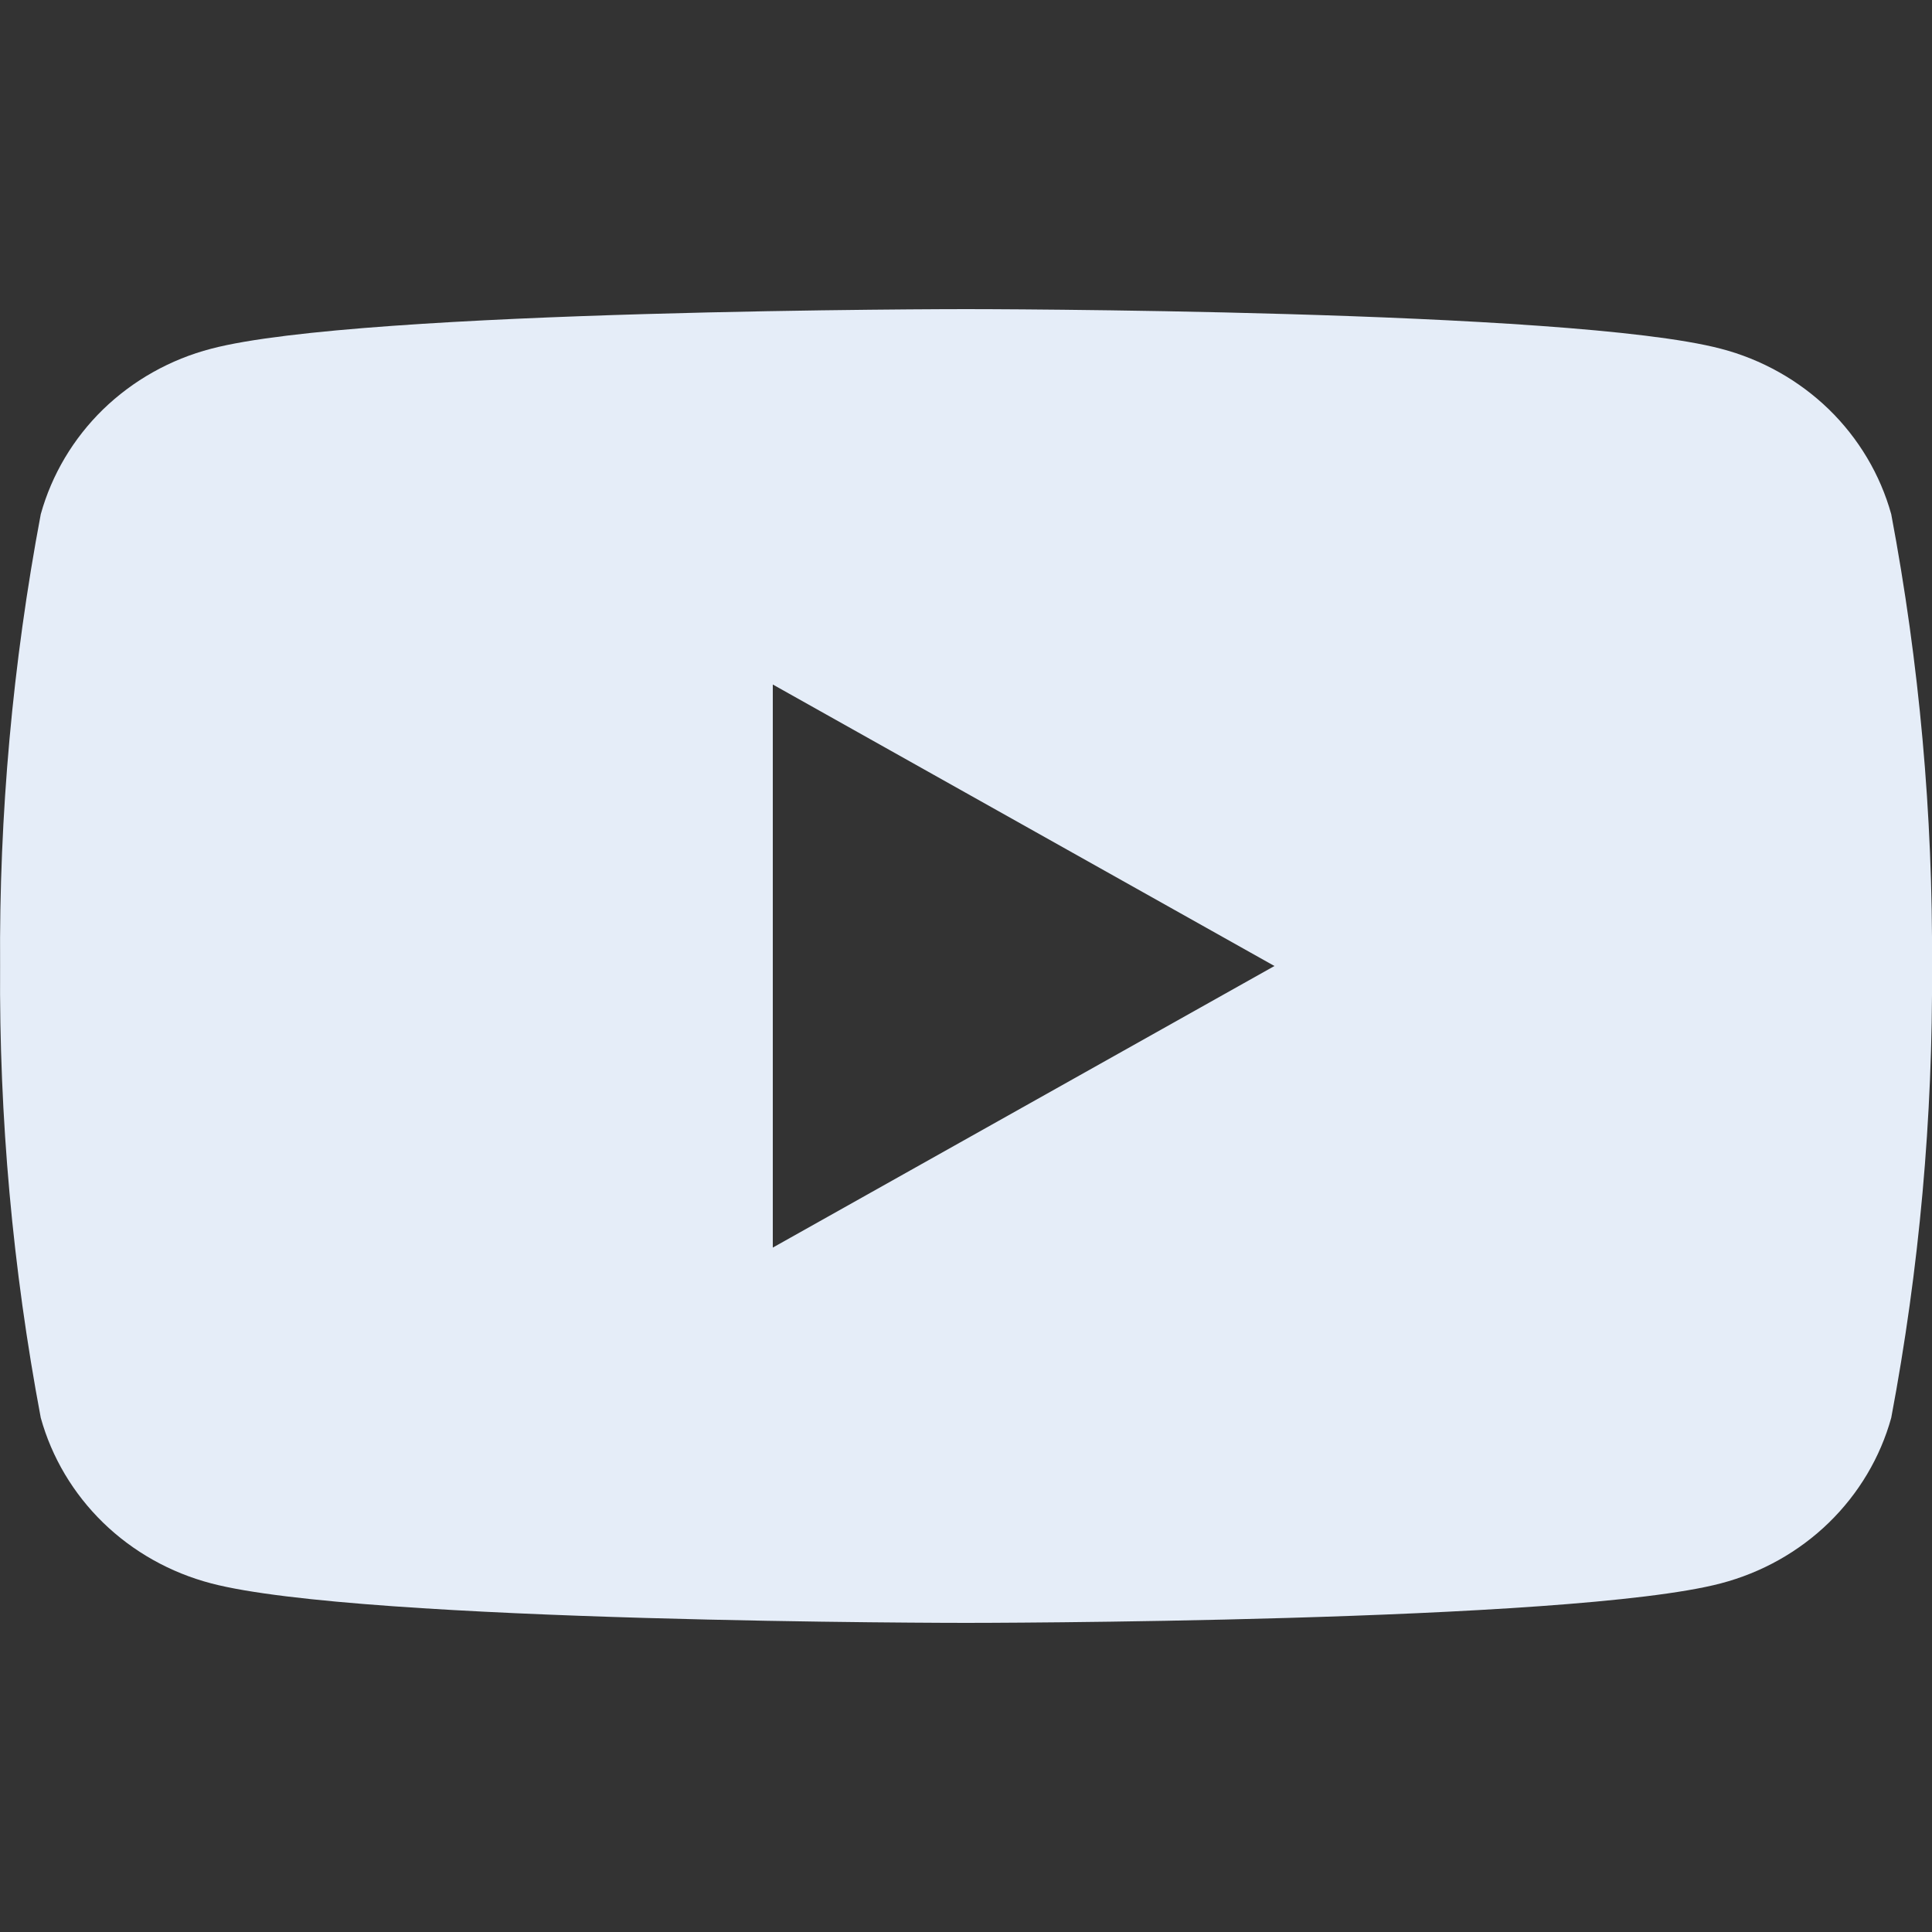 <svg width="20" height="20" viewBox="0 0 20 20" fill="none" xmlns="http://www.w3.org/2000/svg">
<rect x="0" y="0" width="20" height="20" fill="#333333" stroke="none"/>
<path d="M19.578 5.323C19.464 4.913 19.241 4.538 18.932 4.237C18.622 3.937 18.237 3.72 17.814 3.61C16.257 3.2 10 3.2 10 3.2C10 3.2 3.743 3.2 2.186 3.61C1.763 3.72 1.378 3.937 1.068 4.237C0.759 4.538 0.536 4.913 0.422 5.323C0.131 6.866 -0.01 8.432 0.001 10C-0.01 11.569 0.131 13.134 0.422 14.677C0.536 15.088 0.759 15.462 1.068 15.763C1.378 16.064 1.763 16.28 2.186 16.391C3.743 16.8 10 16.8 10 16.8C10 16.8 16.257 16.8 17.814 16.391C18.237 16.28 18.622 16.064 18.932 15.763C19.241 15.462 19.464 15.088 19.578 14.677C19.869 13.134 20.01 11.569 20 10C20.01 8.432 19.869 6.866 19.578 5.323ZM8 12.915V7.086L13.193 10L8 12.915Z" fill="#E5EDF8"/>
</svg>
